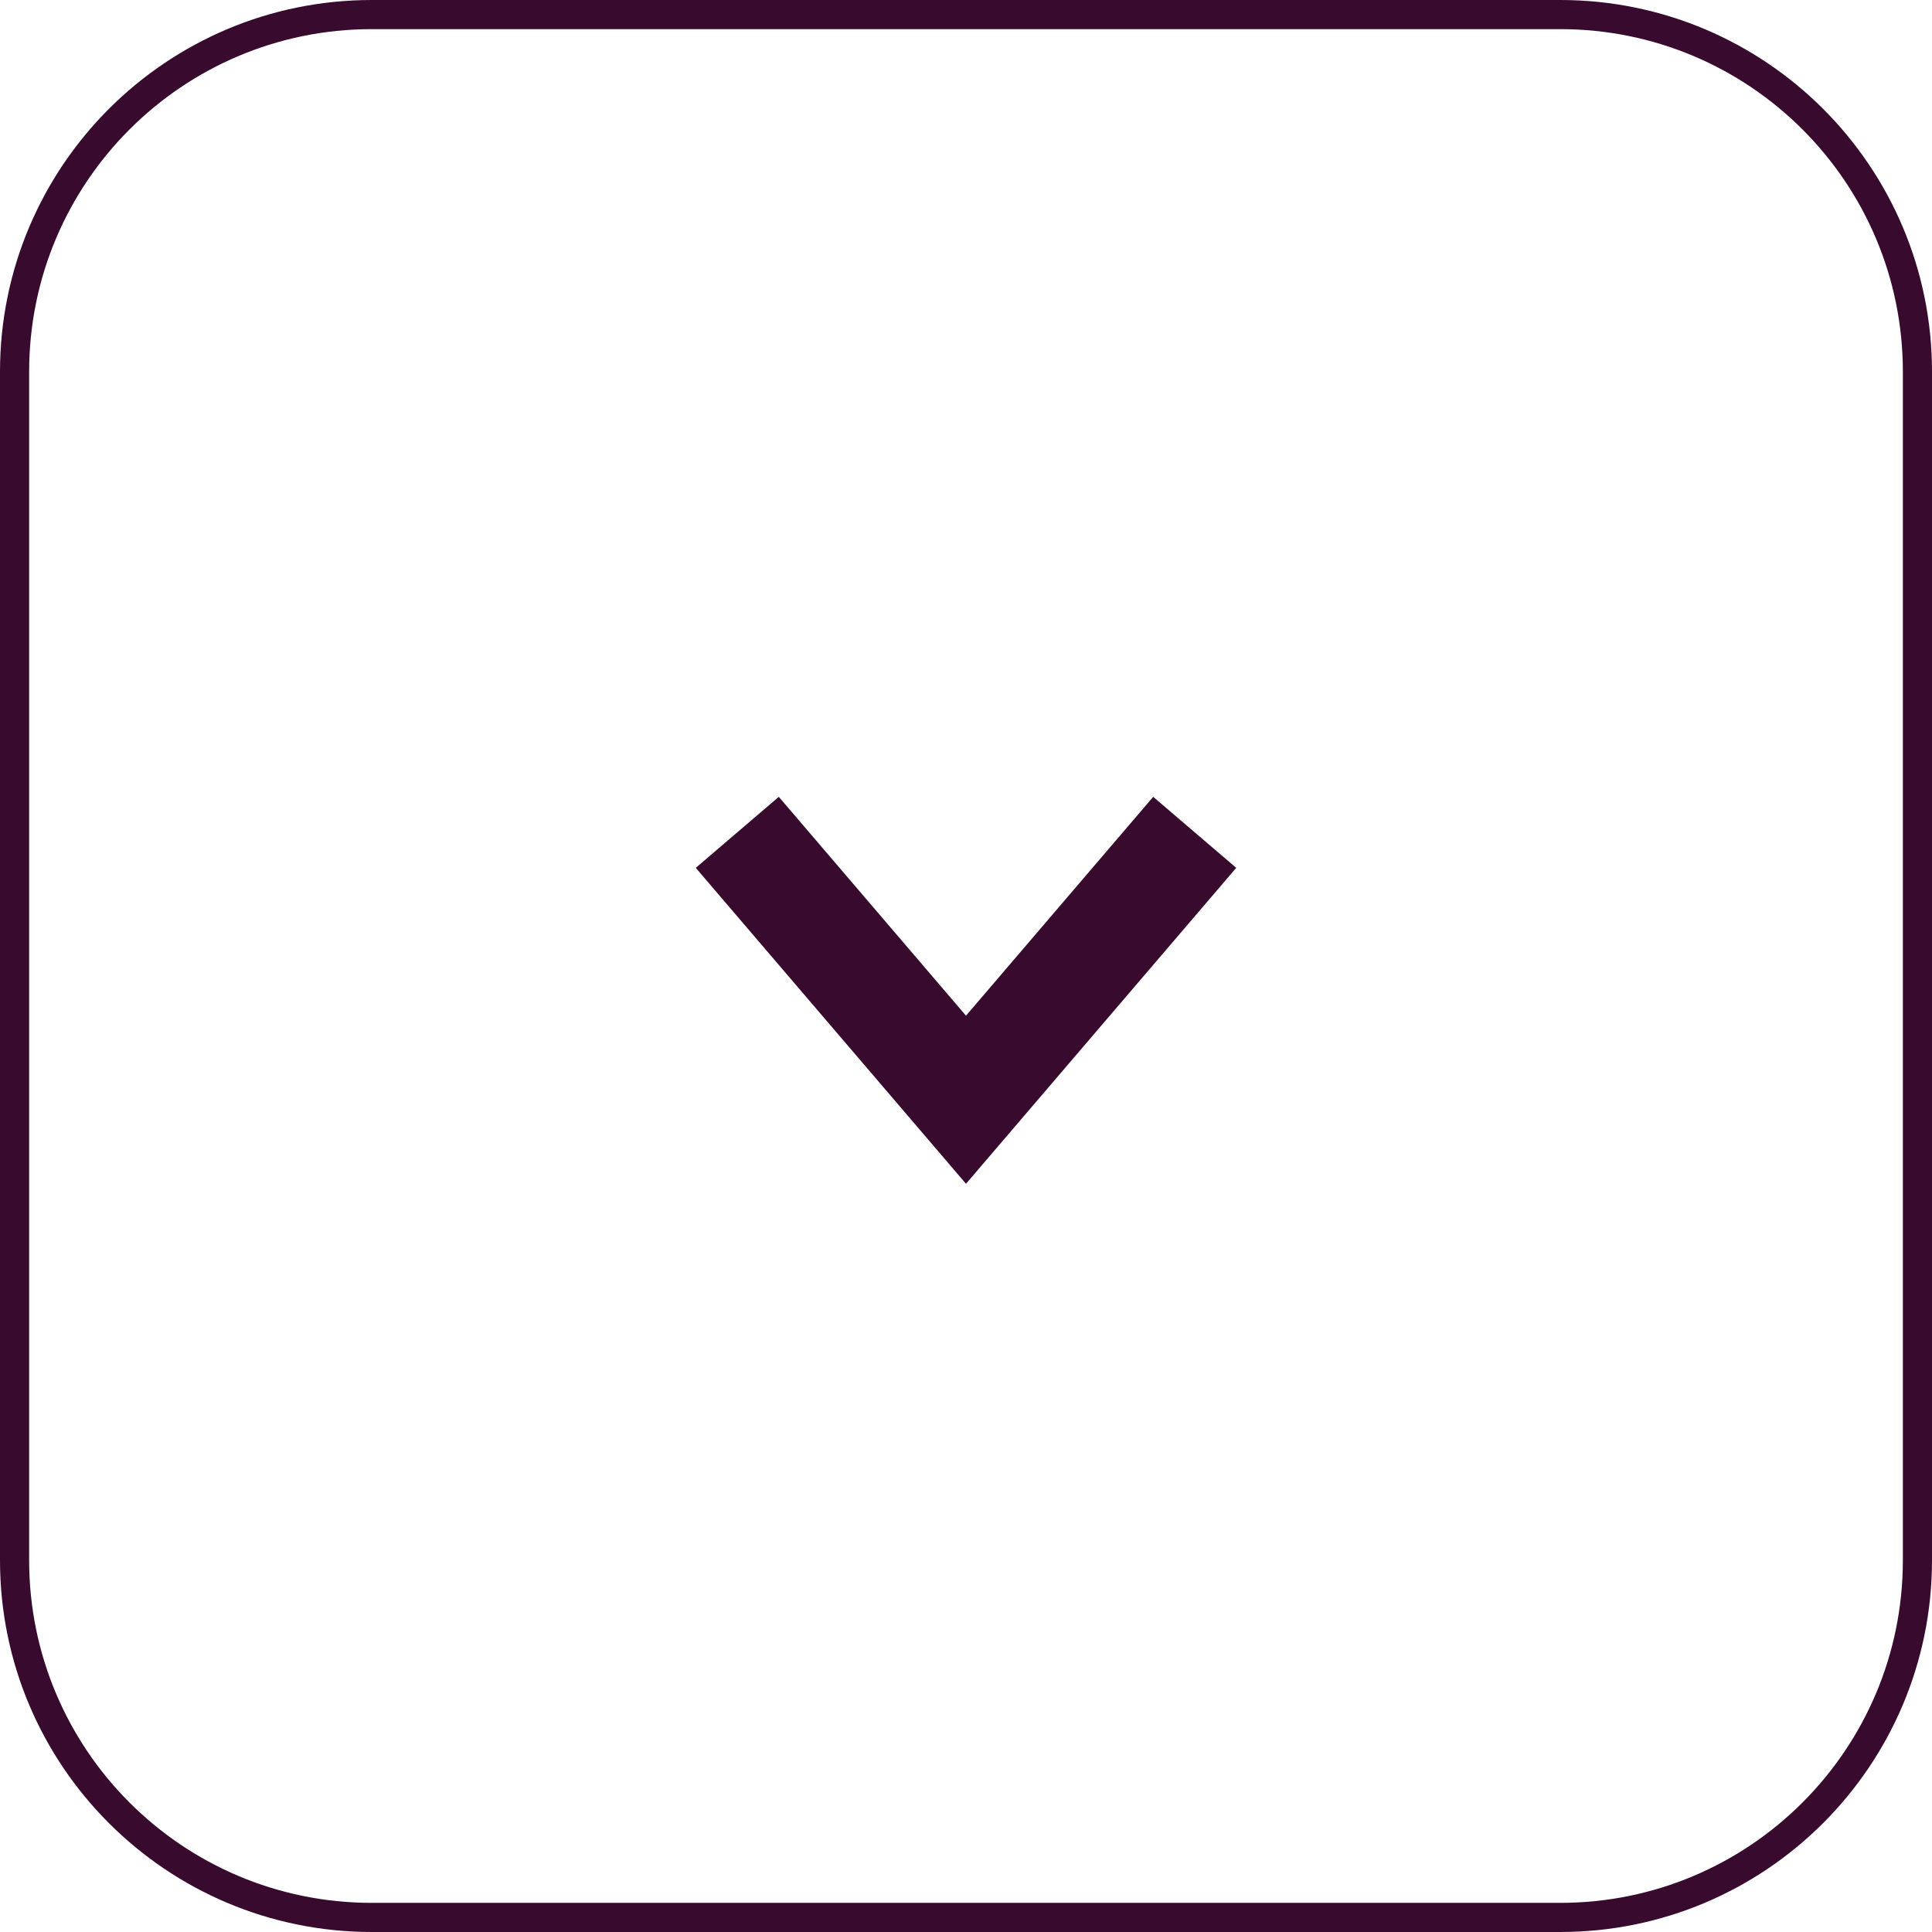 <?xml version="1.0" encoding="UTF-8"?>
<svg id="Layer_2" data-name="Layer 2" xmlns="http://www.w3.org/2000/svg" width="265.24" height="265.24" viewBox="0 0 265.24 265.24">
  <defs>
    <style>
      .cls-1 {
        stroke-linecap: round;
        stroke-linejoin: round;
        stroke-width: 4px;
      }

      .cls-1, .cls-2 {
        fill: none;
        stroke: #380a2e;
      }

      .cls-2 {
        stroke-width: 15px;
      }
    </style>
  </defs>
  <g id="Layer_1-2" data-name="Layer 1-2">
    <g>
      <polyline class="cls-2" points="101.22 114.27 132.62 150.98 164.02 114.27"/>
      <path class="cls-1" d="M2,214.2V51.04C2,23.95,23.96,2,51.04,2h163.16c27.09,0,49.04,21.95,49.04,49.04v163.16c0,27.09-21.96,49.04-49.04,49.04H51.04c-27.09,0-49.04-21.96-49.04-49.04h0Z"/>
    </g>
  </g>
</svg>
